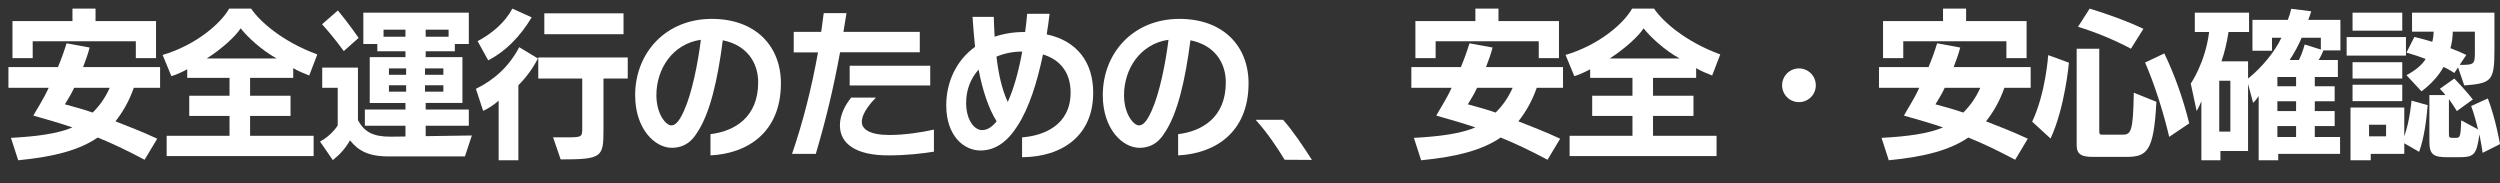 <!-- Generator: Adobe Illustrator 24.2.0, SVG Export Plug-In  -->
<svg version="1.1" xmlns="http://www.w3.org/2000/svg" xmlns:xlink="http://www.w3.org/1999/xlink" x="0px" y="0px"
	 width="320.539px" height="23.508px" viewBox="0 0 320.539 23.508"
	 style="overflow:visible;enable-background:new 0 0 320.539 23.508;" xml:space="preserve">
<rect x="0" y="0" width="320.539" height="23.508" fill="#333333" stroke="none"/>
<style type="text/css">
	.st0{fill:#FFFFFF;}
	.st1{font-family:'RodinNTLGPro-B-83pv-RKSJ-H';}
	.st2{font-size:21.607px;}
	.st3{letter-spacing:-1;}
</style>
<defs>
</defs>
<g>
	<g>
		<path class="st0" d="M17.156,11.257c-0.627,1.772-1.405,3.09-2.355,4.3c1.577,0.626,3.328,1.275,5.358,2.226l-1.62,2.701
			c-2.269-1.21-4.192-2.117-6.007-2.852c-2.333,1.599-5.553,2.463-10.198,2.917l-0.929-2.874c3.284-0.173,6.028-0.541,7.886-1.34
			c-1.534-0.519-3.306-1.037-5.013-1.513c0.433-0.821,1.253-2.009,1.966-3.565H1.081V8.6h6.352c0.432-1.037,0.799-2.052,1.102-3.046
			l2.96,0.541c-0.216,0.821-0.519,1.685-0.843,2.506h9.874v2.658H17.156z M17.415,7.455V5.294H4.192v2.161H1.599V2.701h7.691V1.103
			h2.96v1.599h7.756v4.753H17.415z M9.507,11.257c-0.432,0.951-0.908,1.621-1.188,2.118c1.253,0.346,2.42,0.648,3.565,1.059
			c0.929-0.929,1.599-1.88,2.183-3.176H9.507z"/>
		<path class="st0" d="M39.648,9.68C39,9.421,38.114,9.075,37.596,8.729v1.253h-5.531v2.291h5.186v2.593h-5.186v2.549h8.146v2.593
			H21.369v-2.593h8.059v-2.549h-5.164v-2.593h5.164V9.982h-5.423V8.881c-0.541,0.302-1.383,0.691-2.031,0.886l-1.124-2.723
			c4.256-1.253,7.454-4.019,8.535-5.941h2.809c1.124,1.664,4.019,4.235,8.491,5.877L39.648,9.68z M30.854,3.63
			C30.25,4.603,28.5,6.223,26.511,7.498h8.967C33.577,6.461,31.74,4.754,30.854,3.63z"/>
		<path class="st0" d="M59.613,20.051h-9.874c-2.55,0-3.846-0.778-4.861-2.053c-0.605,1.037-1.253,1.772-2.204,2.528l-1.642-2.376
			c1.534-0.821,2.269-2.074,2.269-2.074v-4.818h-1.988V8.665h4.581v6.741c0.821,1.513,1.923,2.118,4.17,2.118l1.923-0.021v-1.383
			h-5.207v-2.074h5.207v-0.843h-4.581V7.325h4.581V6.569h-3.608V5.64h-1.793V1.621H60.11V5.64h-1.793v0.929h-3.738v0.756h4.71v5.877
			h-4.71v0.843h5.531v2.074h-5.531v1.339l5.92-0.086L59.613,20.051z M44.078,6.547c0,0-1.339-1.858-2.787-3.436l2.031-1.772
			c1.339,1.599,2.657,3.522,2.657,3.522L44.078,6.547z M51.986,3.803h-2.809v0.908h2.809V3.803z M52.072,8.772h-2.204v0.821h2.204
			V8.772z M52.072,10.934h-2.204v0.821h2.204V10.934z M56.847,8.772h-2.355v0.821h2.355V8.772z M56.847,10.934h-2.355v0.821h2.355
			V10.934z M57.517,3.803h-2.938v0.908h2.938V3.803z"/>
		<path class="st0" d="M66.463,10.934v9.615h-2.528v-7.649c-0.54,0.497-1.296,0.994-1.988,1.318l-0.929-2.831
			c2.291-1.102,4.257-2.852,5.553-5.337l2.398,1.448C68.321,8.772,67.435,9.961,66.463,10.934z M62.595,7.735l-1.361-2.463
			c1.793-0.929,3.565-2.42,4.451-4.17l2.485,1.124C66.679,4.711,64.799,6.612,62.595,7.735z M77.375,10.069v5.855
			c0,0.238,0,0.476,0,0.691c0,3.543-0.151,3.825-5.488,3.825l-0.972-2.831c0.799,0,1.426,0,1.923,0c1.793,0,1.815-0.108,1.815-1.167
			c0-0.043,0-0.065,0-0.086v-6.287h-5.639V7.368h11.473v2.701H77.375z M69.791,4.387V1.708h10.155v2.679H69.791z"/>
		<path class="st0" d="M91.095,19.922v-2.723c3.09-0.367,6.115-2.161,6.115-6.633c0-2.614-1.513-4.796-4.538-5.401
			c-0.648,5.099-1.664,9.463-3.306,11.862c-0.994,1.642-2.269,1.923-3.241,1.923c-2.139,0-4.689-2.398-4.689-6.741
			c0-5.401,3.889-9.788,9.831-9.788c5.618,0,8.859,3.5,8.859,8.253C100.126,17.091,95.697,19.706,91.095,19.922z M84.159,12.208
			c0,2.42,1.231,3.868,1.901,3.868c0.475,0,0.972-0.367,1.642-1.88c0.994-2.182,1.771-5.985,2.161-9.096
			C86.233,5.618,84.159,8.837,84.159,12.208z"/>
		<path class="st0" d="M107.71,6.698c-0.843,4.581-1.771,8.492-3.111,13.029h-3.046c1.404-4.083,2.506-8.426,3.327-13.007h-3.111
			V4.084h3.522c0.108-0.799,0.216-1.599,0.324-2.398h2.917c-0.13,0.821-0.26,1.621-0.389,2.398h9.788v2.614H107.71z M113.868,19.922
			c-4.126,0-6.179-1.491-6.179-3.846c0-1.426,0.756-2.701,1.447-3.565h3.176c-0.54,0.54-1.815,1.944-1.815,3.111
			c0,0.951,1.016,1.685,3.543,1.685c1.901,0,4.105-0.324,5.704-0.691v2.831C118.233,19.684,116.245,19.922,113.868,19.922z
			 M108.942,10.955V8.427h10.328v2.528H108.942z"/>
		<path class="st0" d="M131.046,20.159V17.61c2.701-0.195,6.223-1.513,6.223-5.748c0-2.593-1.361-4.213-3.543-4.883
			c-0.756,3.63-1.793,6.871-3.241,9.118c-1.274,2.031-2.83,3.198-4.775,3.198c-2.139,0-4.386-1.88-4.386-5.791
			c0-3.003,1.296-5.769,3.695-7.498c-0.129-1.21-0.238-2.506-0.324-3.846h2.723c0.021,0.864,0.065,1.729,0.108,2.55
			c1.145-0.389,2.42-0.605,3.803-0.605h0.108c0.108-0.756,0.195-1.534,0.259-2.333h2.874c-0.108,0.886-0.216,1.771-0.368,2.636
			c3.933,0.843,5.963,3.608,5.963,7.476C140.164,17.437,136.167,20.116,131.046,20.159z M125.471,8.924
			c-0.994,1.102-1.599,2.571-1.599,4.257c0,2.16,1.016,3.5,2.053,3.5c0.691,0,1.296-0.432,1.858-1.124
			C126.746,13.894,125.99,11.625,125.471,8.924z M127.762,7.26c0.259,2.204,0.691,4.192,1.448,5.812
			c0.799-1.75,1.404-3.976,1.858-6.46C129.857,6.612,128.734,6.85,127.762,7.26z"/>
		<path class="st0" d="M151.054,19.922v-2.723c3.09-0.367,6.115-2.161,6.115-6.633c0-2.614-1.513-4.796-4.538-5.401
			c-0.648,5.099-1.664,9.463-3.306,11.862c-0.994,1.642-2.269,1.923-3.241,1.923c-2.139,0-4.689-2.398-4.689-6.741
			c0-5.401,3.889-9.788,9.831-9.788c5.618,0,8.859,3.5,8.859,8.253C160.085,17.091,155.656,19.706,151.054,19.922z M144.118,12.208
			c0,2.42,1.231,3.868,1.901,3.868c0.475,0,0.972-0.367,1.642-1.88c0.994-2.182,1.771-5.985,2.161-9.096
			C146.192,5.618,144.118,8.837,144.118,12.208z"/>
		<path class="st0" d="M164.709,20.483c-0.951-1.556-2.139-3.371-3.716-5.121h3.522c1.253,1.426,2.463,3.219,3.694,5.142
			L164.709,20.483z"/>
		<path class="st0" d="M197.034,11.257c-0.627,1.772-1.405,3.09-2.355,4.3c1.577,0.626,3.328,1.275,5.358,2.226l-1.62,2.701
			c-2.269-1.21-4.192-2.117-6.007-2.852c-2.333,1.599-5.553,2.463-10.198,2.917l-0.929-2.874c3.284-0.173,6.028-0.541,7.886-1.34
			c-1.534-0.519-3.306-1.037-5.013-1.513c0.433-0.821,1.253-2.009,1.966-3.565h-5.164V8.6h6.352
			c0.432-1.037,0.799-2.052,1.102-3.046l2.96,0.541c-0.216,0.821-0.519,1.685-0.843,2.506h9.874v2.658H197.034z M197.292,7.455
			V5.294H184.07v2.161h-2.593V2.701h7.691V1.103h2.96v1.599h7.756v4.753H197.292z M189.385,11.257
			c-0.432,0.951-0.908,1.621-1.188,2.118c1.253,0.346,2.42,0.648,3.565,1.059c0.929-0.929,1.599-1.88,2.183-3.176H189.385z"/>
		<path class="st0" d="M219.526,9.68c-0.648-0.259-1.534-0.605-2.052-0.951v1.253h-5.531v2.291h5.186v2.593h-5.186v2.549h8.146
			v2.593h-18.841v-2.593h8.059v-2.549h-5.164v-2.593h5.164V9.982h-5.423V8.881c-0.541,0.302-1.383,0.691-2.031,0.886l-1.124-2.723
			c4.256-1.253,7.454-4.019,8.535-5.941h2.809c1.124,1.664,4.019,4.235,8.491,5.877L219.526,9.68z M210.732,3.63
			c-0.605,0.972-2.355,2.593-4.343,3.868h8.967C213.455,6.461,211.618,4.754,210.732,3.63z"/>
		<path class="st0" d="M230.654,13.094c-1.188,0-2.161-0.95-2.161-2.16c0-1.188,0.972-2.161,2.161-2.161
			c1.21,0,2.161,0.973,2.161,2.161C232.814,12.144,231.842,13.094,230.654,13.094z"/>
		<path class="st0" d="M256.993,11.257c-0.627,1.772-1.405,3.09-2.355,4.3c1.577,0.626,3.328,1.275,5.358,2.226l-1.62,2.701
			c-2.269-1.21-4.192-2.117-6.007-2.852c-2.333,1.599-5.553,2.463-10.198,2.917l-0.929-2.874c3.284-0.173,6.028-0.541,7.886-1.34
			c-1.534-0.519-3.306-1.037-5.013-1.513c0.433-0.821,1.253-2.009,1.966-3.565h-5.164V8.6h6.352
			c0.432-1.037,0.799-2.052,1.102-3.046l2.96,0.541c-0.216,0.821-0.519,1.685-0.843,2.506h9.874v2.658H256.993z M257.251,7.455
			V5.294h-13.223v2.161h-2.593V2.701h7.691V1.103h2.96v1.599h7.756v4.753H257.251z M249.344,11.257
			c-0.432,0.951-0.908,1.621-1.188,2.118c1.253,0.346,2.42,0.648,3.565,1.059c0.929-0.929,1.599-1.88,2.183-3.176H249.344z"/>
		<path class="st0" d="M262.913,17.761l-2.355-2.16c1.75-3.717,2.052-8.535,2.052-8.535l2.658,0.972
			C265.268,8.038,264.771,13.764,262.913,17.761z M272.614,20.116h-4.213c-1.383,0-2.139-0.238-2.139-1.491V6.245h2.895v10.544
			c0,0.432,0.086,0.476,0.346,0.476h2.679c1.08,0,1.318-0.541,1.404-5.38l2.896,1.167C276.158,19.446,275.272,20.116,272.614,20.116
			z M273.219,6.245c-2.117-1.124-4.451-2.096-6.784-2.809l1.491-2.333c2.376,0.734,4.71,1.556,6.892,2.593L273.219,6.245z
			 M278.124,17.545c-0.691-2.96-1.815-6.59-3.09-9.528l2.463-1.167c1.296,2.679,2.398,5.748,3.197,8.967L278.124,17.545z"/>
		<path class="st0" d="M297.894,6.461c0,0-0.237,0.648-0.605,1.231h2.463v2.182h-2.96v1.188h2.549v1.923h-2.549v1.253h2.549v1.923
			h-2.549v1.404h3.241v2.161h-7.93v0.821h-2.506v-8.232c-0.216,0.324-0.475,0.669-0.713,0.864l-0.648-2.42v8.599h-3.543v1.188
			h-2.442v-7.562c-0.324,0.778-0.605,1.253-0.605,1.253l-0.756-3.522c0,0,1.858-2.658,2.355-6.612h-1.836V1.621h6.957v2.484h-2.636
			c-0.195,1.297-0.519,2.68-0.908,3.76h3.414v2.204c1.772-1.405,3.457-3.479,4.278-5.229h-1.21v1.664h-2.506V2.55h4.538
			c0.216-0.562,0.346-0.994,0.432-1.426l2.571,0.324c-0.108,0.367-0.237,0.713-0.389,1.102h4.127v3.911H297.894z M285.967,10.35
			h-1.426v6.525h1.426V10.35z M294.394,9.875h-2.398v1.188h2.398V9.875z M294.394,12.986h-2.398v1.253h2.398V12.986z
			 M294.394,16.162h-2.398v1.404h2.398V16.162z M297.57,4.84h-2.463c-0.346,0.864-0.951,1.966-1.534,2.852h1.188
			c0.476-0.951,0.734-1.988,0.734-1.988l2.074,0.648V4.84z"/>
		<path class="st0" d="M300.876,7.131V4.754h7.605v2.377H300.876z M310.167,19.468l-1.901-1.102v1.361h-4.3v0.821h-2.593v-6.763
			h6.893v3.695c0.734-2.052,0.929-4.581,0.929-4.581l2.074,0.583C311.097,15.471,310.816,17.675,310.167,19.468z M301.633,3.933
			V1.621h6.374v2.312H301.633z M301.633,10.069V7.973h6.374v2.096H301.633z M301.633,12.964v-2.096h6.374v2.096H301.633z
			 M305.933,15.989h-2.182v1.491h2.182V15.989z M315.958,10.955l-0.799-2.312l-0.476,0.713c0,0-0.67-0.454-1.383-0.778
			c-0.605,1.102-1.556,2.183-2.83,3.133l-1.923-2.074c1.102-0.583,1.945-1.253,2.463-2.074c-0.713-0.281-1.556-0.562-2.463-0.821
			l1.016-2.009c0.821,0.194,1.577,0.41,2.291,0.626c0.108-0.411,0.173-0.886,0.173-1.296h-2.766V1.621h10.565v4.753
			C319.826,10.415,319.458,10.674,315.958,10.955z M318.313,19.598c0,0-0.194-1.318-0.41-2.377
			c-0.389,2.744-0.691,2.938-2.853,2.938h-1.145c-1.836,0-2.42-0.259-2.42-2.009v-5.963h2.053c-0.216-0.281-0.454-0.562-0.713-0.799
			l1.858-1.318c1.231,1.253,2.377,2.679,2.377,2.679l-2.053,1.491c0,0-0.411-0.691-1.016-1.534v4.559
			c0,0.367,0.108,0.411,0.54,0.411h0.346c0.519,0,0.627-0.087,0.691-2.247l2.161,1.167c-0.195-0.821-0.562-2.139-0.886-3.003
			l2.139-0.972c1.016,2.658,1.556,5.855,1.556,5.855L318.313,19.598z M317.319,4.062h-2.831c-0.021,0.67-0.108,1.448-0.303,2.117
			c1.037,0.389,2.031,0.864,2.031,0.864l-0.843,1.275c1.75,0,1.945-0.021,1.945-1.512V4.062z"/>
	</g>
</g>
</svg>